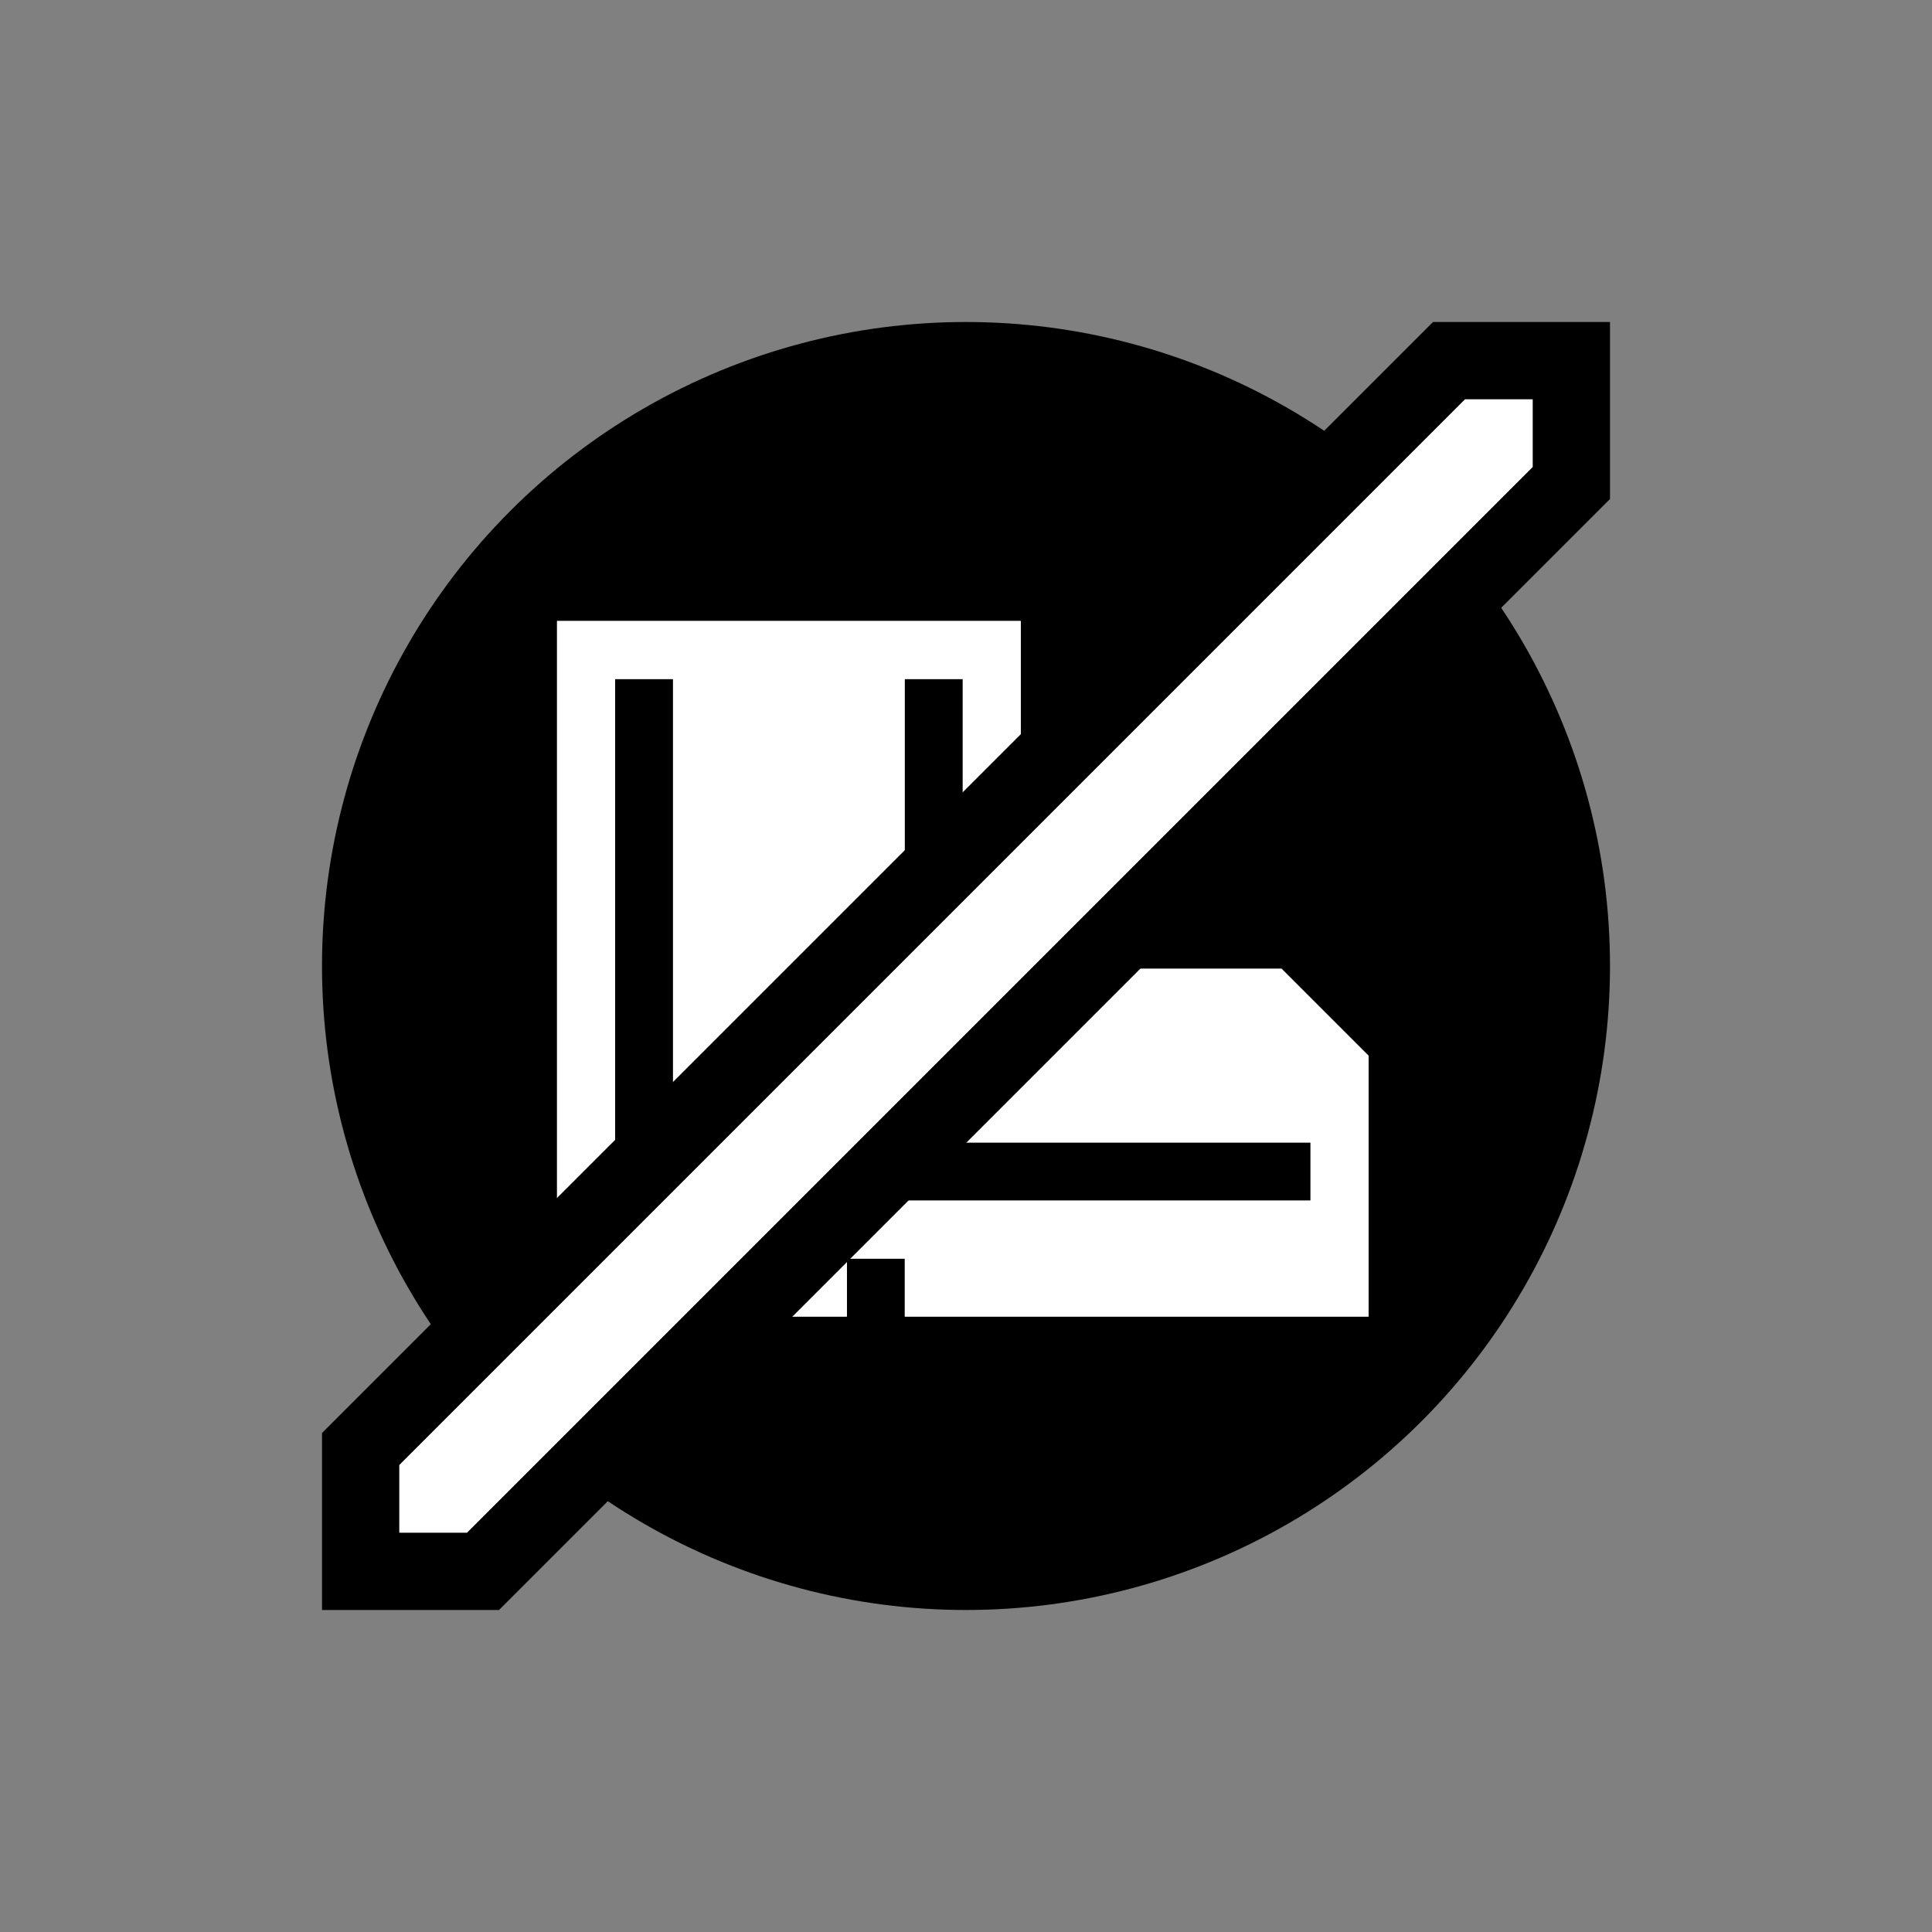 <?xml version="1.0" encoding="UTF-8" standalone="no"?>
<svg
   height="48"
   version="1.1"
   width="48"
   id="svg131"
   sodipodi:docname="pathfinding-disabled.svg"
   inkscape:version="1.3.2 (091e20e, 2023-11-25, custom)"
   xmlns:inkscape="http://www.inkscape.org/namespaces/inkscape"
   xmlns:sodipodi="http://sodipodi.sourceforge.net/DTD/sodipodi-0.dtd"
   xmlns="http://www.w3.org/2000/svg"
   xmlns:svg="http://www.w3.org/2000/svg"
   xmlns:rdf="http://www.w3.org/1999/02/22-rdf-syntax-ns#"
   xmlns:cc="http://creativecommons.org/ns#"
   xmlns:dc="http://purl.org/dc/elements/1.1/">
  <rect width="100%" height="100%" fill="#808080" stroke="none"/>
  <title
     id="title1">Path Finding Enabled</title>
  <sodipodi:namedview
     id="namedview131"
     pagecolor="#ffffff"
     bordercolor="#666666"
     borderopacity="1.0"
     inkscape:showpageshadow="2"
     inkscape:pageopacity="0.0"
     inkscape:pagecheckerboard="true"
     inkscape:deskcolor="#d1d1d1"
     inkscape:zoom="4.8032754"
     inkscape:cx="32.686029"
     inkscape:cy="28.418108"
     inkscape:window-width="1920"
     inkscape:window-height="1025"
     inkscape:window-x="-8"
     inkscape:window-y="-8"
     inkscape:window-maximized="1"
     inkscape:current-layer="svg131" />
  <defs
     id="defs1" />
  <g
     id="g1">
    <circle
       style="fill:#000000;fill-opacity:1;stroke:none;stroke-width:2.71;stroke-miterlimit:4;stroke-dasharray:none;stroke-opacity:1"
       id="path1"
       cx="24"
       cy="24"
       r="16"
       inkscape:label="background" />
    <g
       id="g134"
       transform="matrix(-0.036,0,0,0.036,34,15.429)"
       inkscape:label="icon">
      <path
         id="path135"
         style="display:inline;fill:#ffffff"
         d="m 240,0 c 0,60 0,120 0,180 -20,20 -40,40 -60,60 -40,0 -80,0 -120,0 -20,20 -40,40 -60,60 0,60 0,120 0,180 106.667,0 213.333,0 320,0 0,-13.333 0,-26.667 0,-40 13.333,0 26.667,0 40,0 0,13.333 0,26.667 0,40 66.667,0 133.333,0 200,0 0,-160 0,-320 0,-480 C 453.333,0 346.667,0 240,0 Z"
         inkscape:label="boot_background" />
      <path
         id="rect103"
         style="fill:#000000"
         inkscape:label="boot_shadow"
         d="m 280,40 v 160 l -80,80 h 60 l 60,-60 V 40 Z m 200,0 V 360 H 40 v 40 H 520 V 40 Z"
         sodipodi:nodetypes="cccccccccccccc" />
      <path
         id="path134"
         d="m 240,0 v 180 l -60,60 H 60 C 46.667,253.333 13.333,286.667 0,300 v 180 h 320 v -40 h 40 v 40 H 560 V 0 Z m 40,40 H 520 V 400 H 40 v -80 c 13.333,-13.333 26.667,-26.667 40,-40 h 120 l 80,-80 z"
         sodipodi:nodetypes="cccccccccccccccccccccc"
         inkscape:label="boot_outline"
         style="display:inline;fill:#ffffff" />
    </g>
    <path
       id="path859"
       style="fill:#ffffff;fill-opacity:0.999;stroke:#000000;stroke-width:1.92;stroke-linecap:butt;stroke-linejoin:miter;stroke-miterlimit:4;stroke-dasharray:none;stroke-opacity:1"
       inkscape:label="disabled"
       d="M 36,8.96 8.96,36 v 3.04 H 12 L 39.04,12 V 8.96 Z"
       sodipodi:nodetypes="ccccccc" />
  </g>
</svg>
